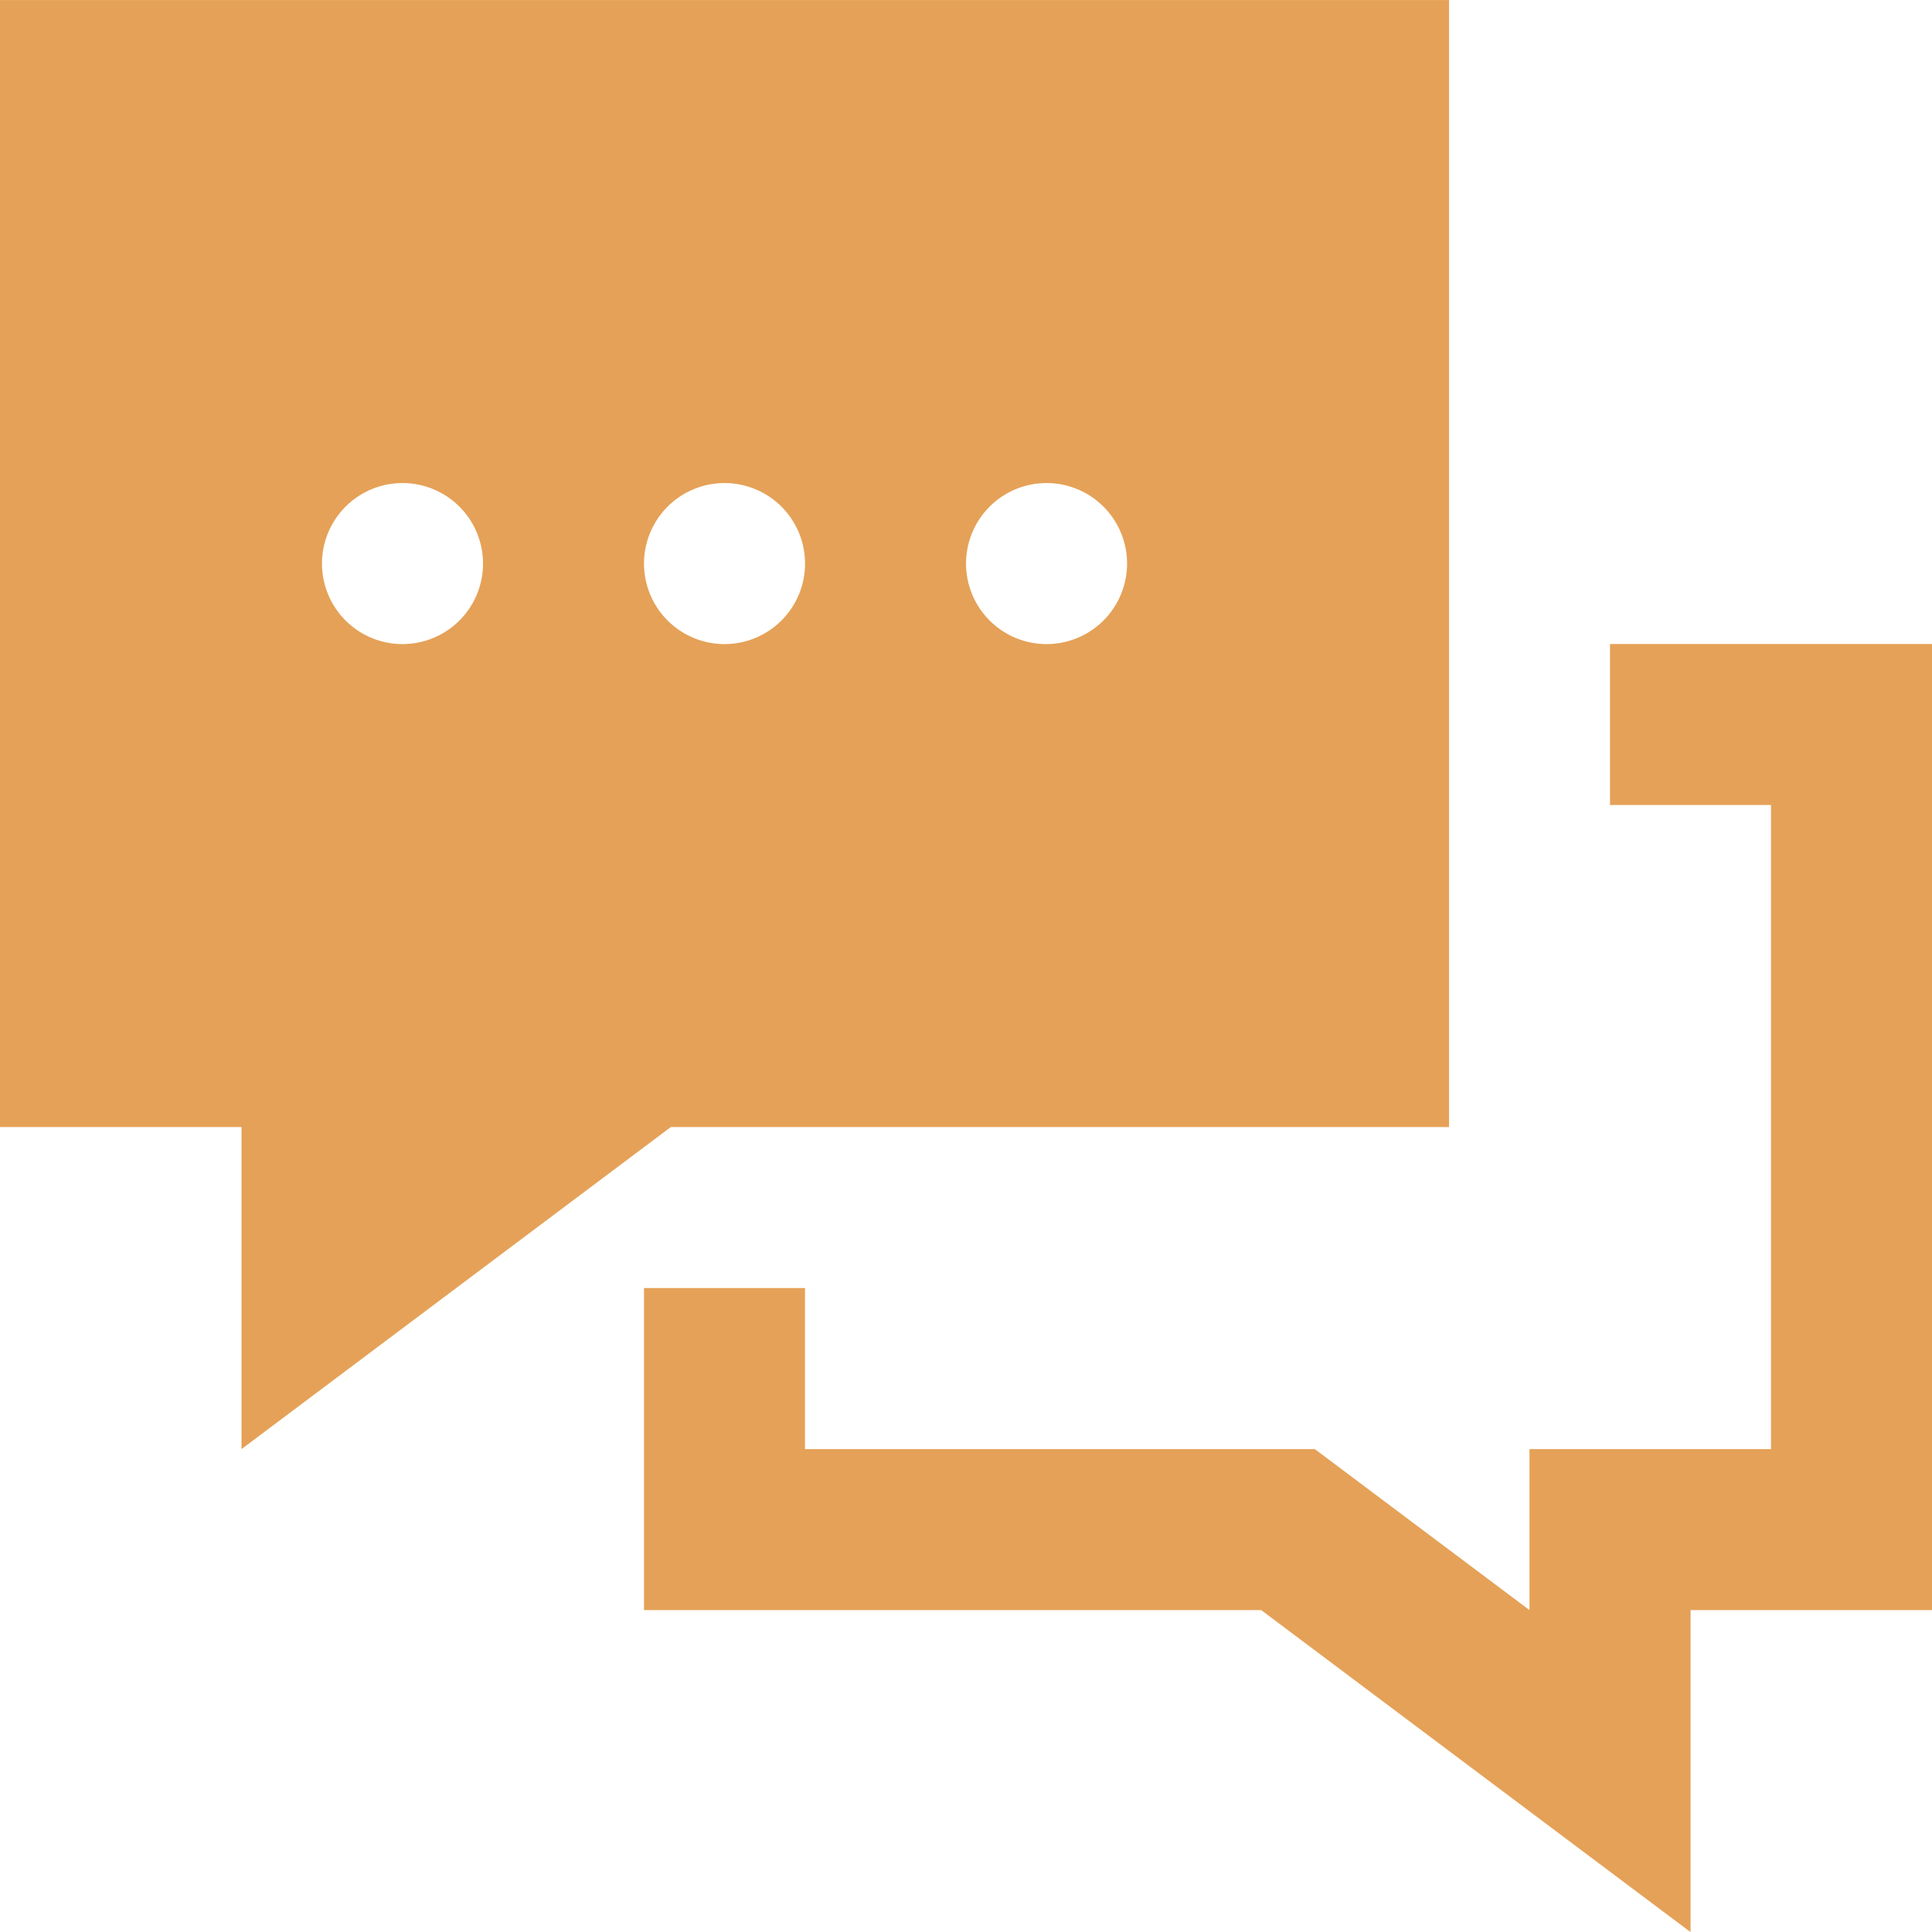 <svg xmlns="http://www.w3.org/2000/svg" width="51.998" height="52" viewBox="0 0 51.998 52">
  <path id="iconmonstr-speech-bubble-32" d="M52,43.333H45.5V52L33.944,43.333H17.333V34.666h4.333V39H35.387l5.778,4.333V39h6.5V21.665H43.332V17.332H52Zm-13-13H18.054L6.5,39V30.333H0V0H39ZM10.833,13a2.167,2.167,0,1,1-2.167,2.167A2.167,2.167,0,0,1,10.833,13ZM19.5,13a2.167,2.167,0,1,1-2.167,2.167A2.167,2.167,0,0,1,19.5,13Zm8.666,0A2.167,2.167,0,1,1,26,15.167,2.167,2.167,0,0,1,28.165,13Z" transform="translate(0 0.001)" fill="#e5a157" fill-rule="evenodd"/>
</svg>
